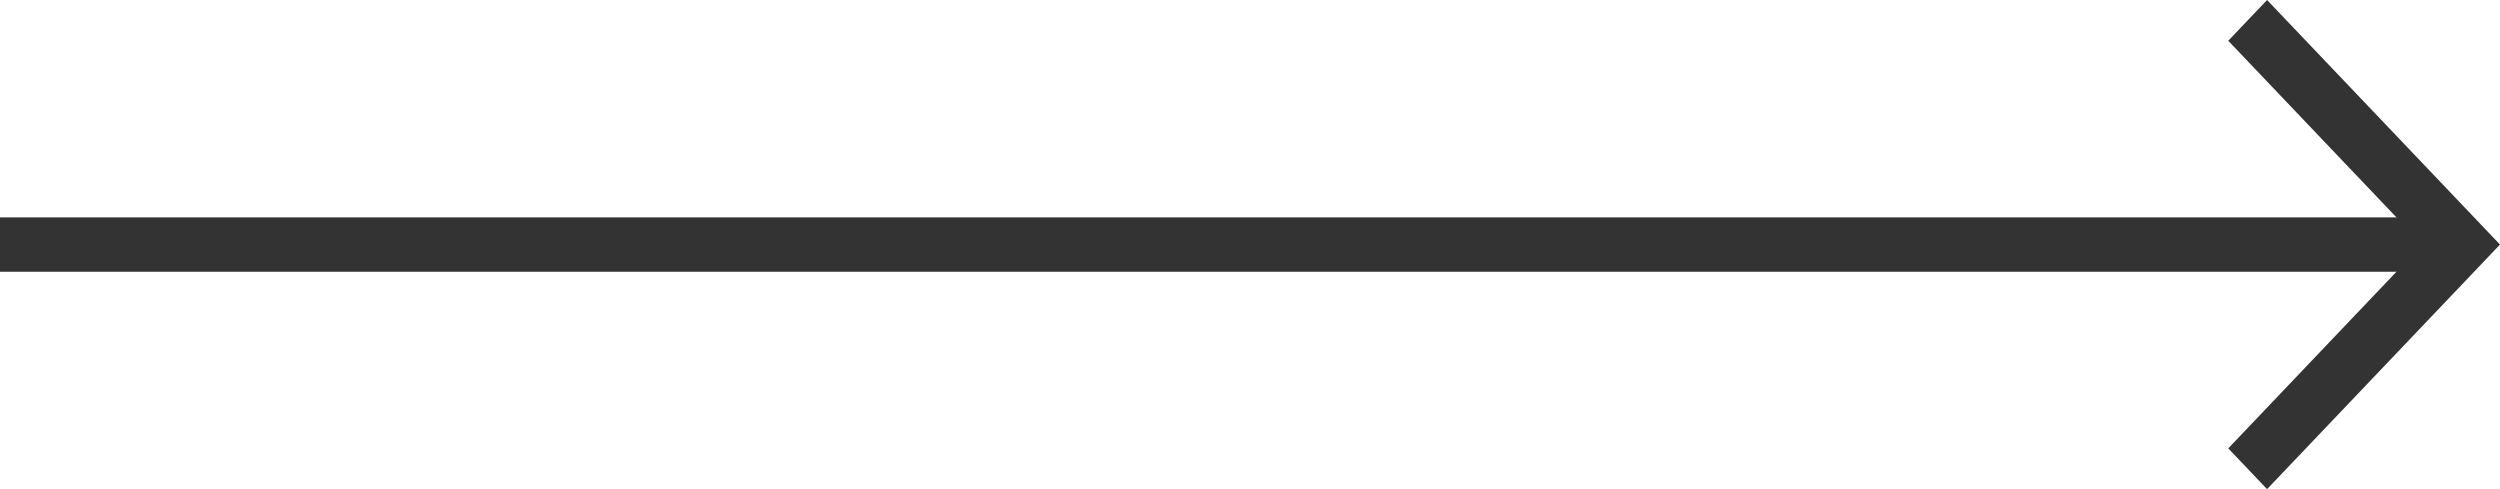 <?xml version="1.0" encoding="UTF-8"?> <svg xmlns="http://www.w3.org/2000/svg" width="46" height="9" viewBox="0 0 46 9" fill="none"> <path fill-rule="evenodd" clip-rule="evenodd" d="M44.571 4.5L41 0.75L41.714 -1.36228e-07L45.286 3.75L46 4.5L41.714 9L41 8.25L44.571 4.5Z" fill="#333333"></path> <line x1="45" y1="4.5" x2="-1.58932e-08" y2="4.5" stroke="#333333"></line> </svg> 